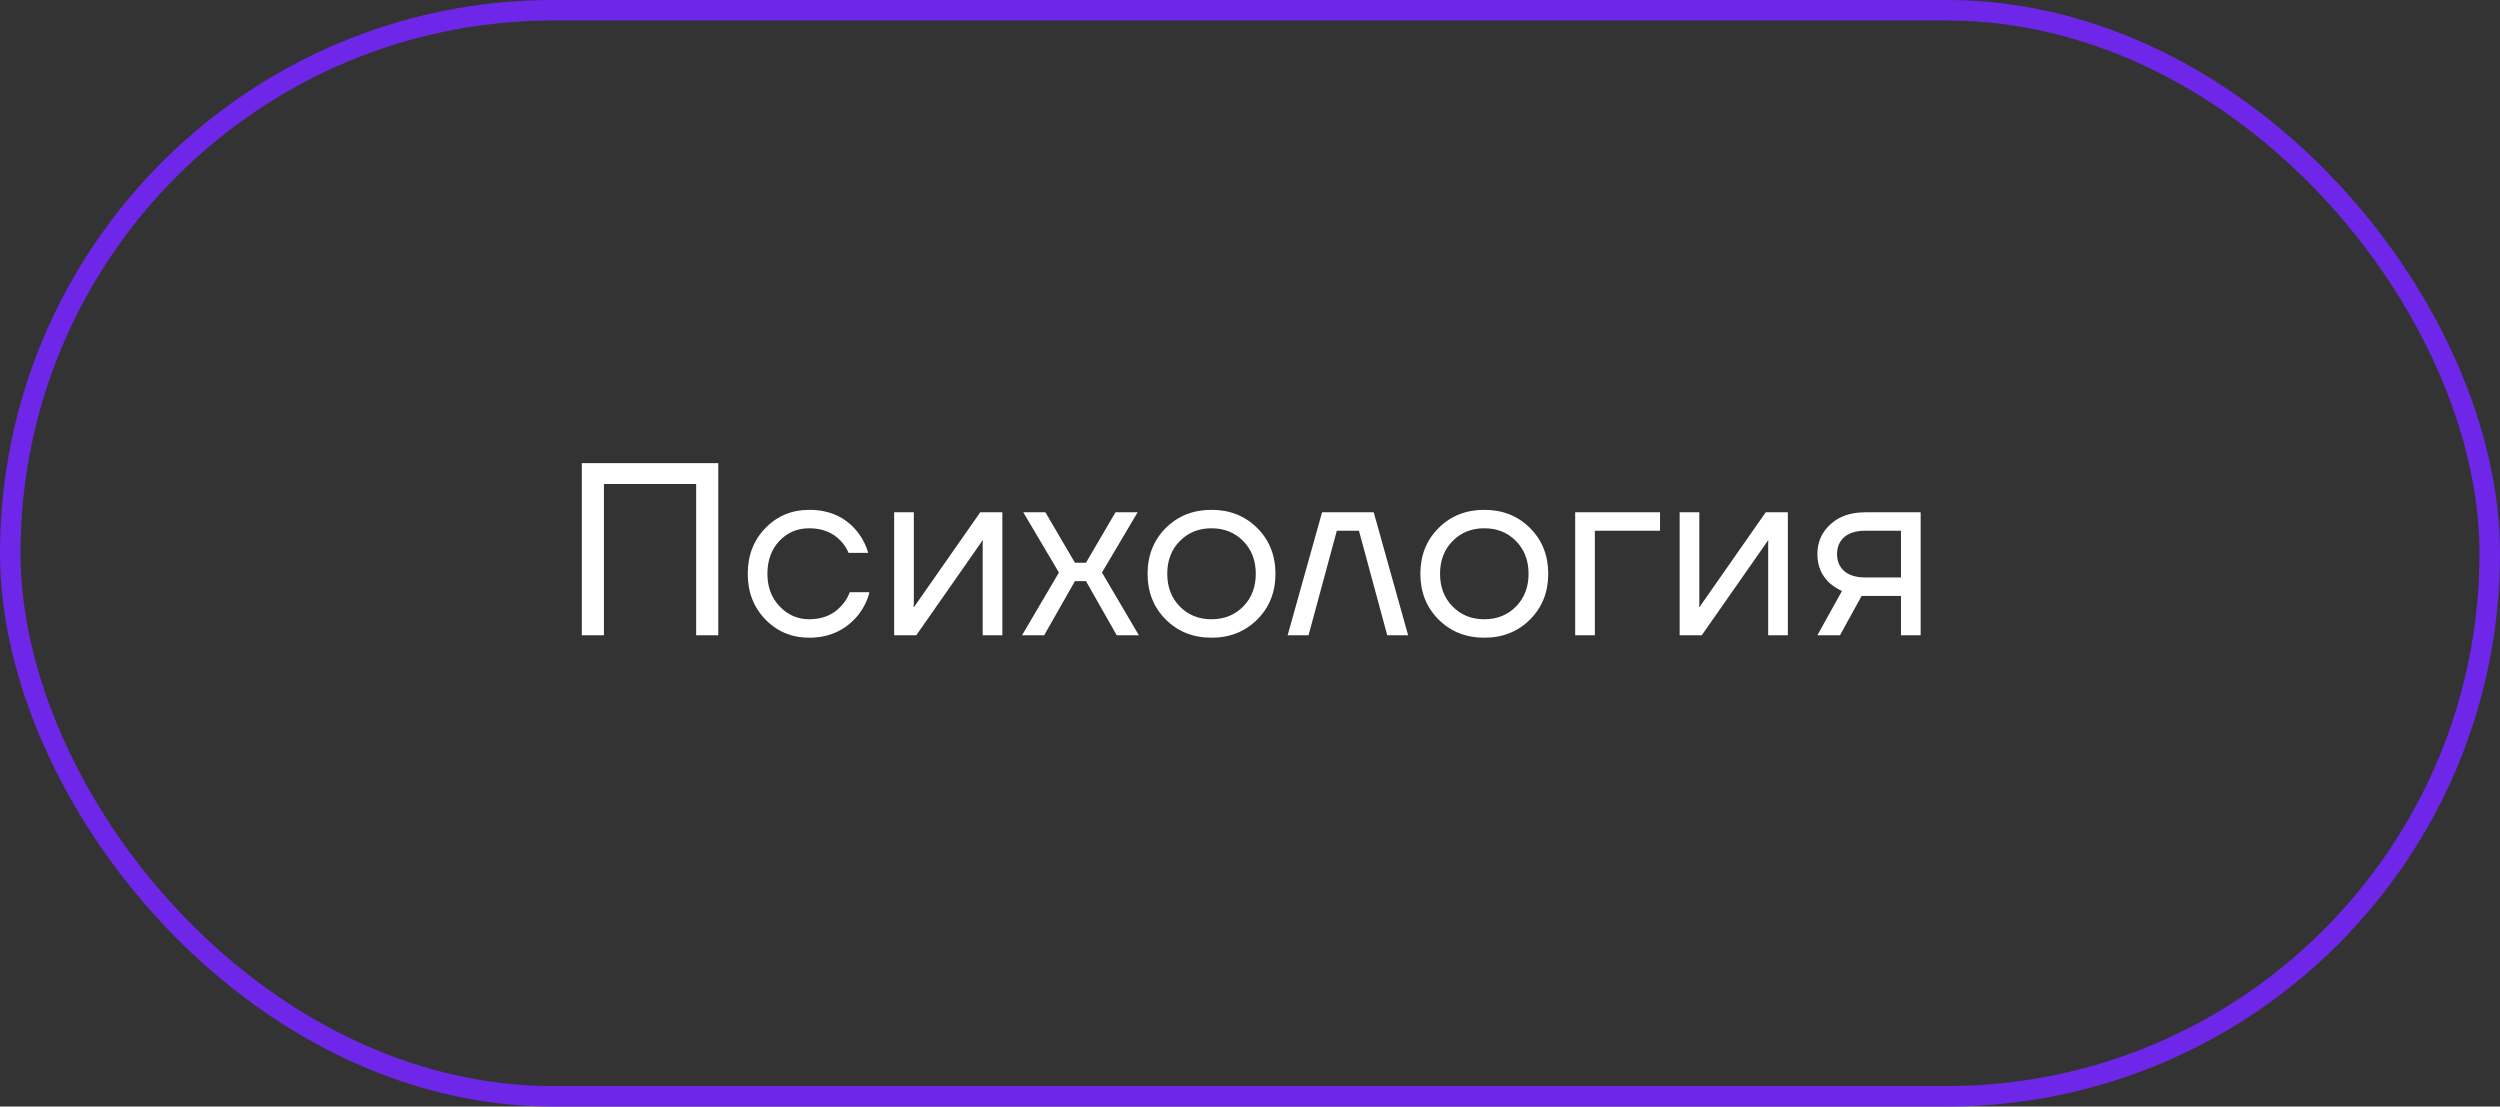<?xml version="1.0" encoding="UTF-8"?> <svg xmlns="http://www.w3.org/2000/svg" width="122" height="54" viewBox="0 0 122 54" fill="none"><rect x="0" y="0" width="122" height="54" fill="#333333" stroke="none"/><rect x="0.5" y="0.5" width="121" height="53" rx="26.5" stroke="#6E27E8"></rect><path d="M28.392 31V22.6H35.052V31H33.972V23.62H29.472V31H28.392ZM37.354 30.232C36.778 29.64 36.49 28.896 36.49 28C36.49 27.104 36.778 26.36 37.354 25.768C37.93 25.176 38.642 24.88 39.49 24.88C40.474 24.88 41.254 25.232 41.83 25.936C42.078 26.248 42.258 26.596 42.37 26.98H41.41C41.322 26.764 41.19 26.564 41.014 26.38C40.63 25.98 40.122 25.78 39.49 25.78C38.906 25.78 38.418 25.988 38.026 26.404C37.642 26.82 37.45 27.352 37.45 28C37.45 28.648 37.65 29.18 38.05 29.596C38.45 30.012 38.93 30.22 39.49 30.22C40.146 30.22 40.67 30 41.062 29.56C41.238 29.376 41.374 29.156 41.47 28.9H42.43C42.326 29.308 42.142 29.68 41.878 30.016C41.27 30.752 40.474 31.12 39.49 31.12C38.642 31.12 37.93 30.824 37.354 30.232ZM43.635 31V25H44.595V29.5L44.583 29.62H44.607L47.835 25H48.915V31H47.955V26.5L47.967 26.38H47.943L44.715 31H43.635ZM49.876 31L51.676 27.94L49.936 25H51.016L52.456 27.46H52.996L54.436 25H55.516L53.776 27.94L55.576 31H54.496L52.996 28.36H52.456L50.956 31H49.876ZM56.889 30.232C56.297 29.64 56.002 28.896 56.002 28C56.002 27.104 56.297 26.36 56.889 25.768C57.481 25.176 58.225 24.88 59.121 24.88C60.017 24.88 60.761 25.176 61.353 25.768C61.946 26.36 62.242 27.104 62.242 28C62.242 28.896 61.946 29.64 61.353 30.232C60.761 30.824 60.017 31.12 59.121 31.12C58.225 31.12 57.481 30.824 56.889 30.232ZM57.574 26.404C57.166 26.82 56.962 27.352 56.962 28C56.962 28.648 57.166 29.18 57.574 29.596C57.981 30.012 58.498 30.22 59.121 30.22C59.745 30.22 60.261 30.012 60.669 29.596C61.078 29.18 61.282 28.648 61.282 28C61.282 27.352 61.078 26.82 60.669 26.404C60.261 25.988 59.745 25.78 59.121 25.78C58.498 25.78 57.981 25.988 57.574 26.404ZM62.837 31L64.517 25H67.037L68.717 31H67.697L66.317 25.9H65.237L63.857 31H62.837ZM70.202 30.232C69.61 29.64 69.314 28.896 69.314 28C69.314 27.104 69.61 26.36 70.202 25.768C70.794 25.176 71.538 24.88 72.434 24.88C73.33 24.88 74.074 25.176 74.666 25.768C75.258 26.36 75.554 27.104 75.554 28C75.554 28.896 75.258 29.64 74.666 30.232C74.074 30.824 73.33 31.12 72.434 31.12C71.538 31.12 70.794 30.824 70.202 30.232ZM70.886 26.404C70.478 26.82 70.274 27.352 70.274 28C70.274 28.648 70.478 29.18 70.886 29.596C71.294 30.012 71.81 30.22 72.434 30.22C73.058 30.22 73.574 30.012 73.982 29.596C74.39 29.18 74.594 28.648 74.594 28C74.594 27.352 74.39 26.82 73.982 26.404C73.574 25.988 73.058 25.78 72.434 25.78C71.81 25.78 71.294 25.988 70.886 26.404ZM76.869 31V25H81.009V25.9H77.829V31H76.869ZM81.967 31V25H82.927V29.5L82.915 29.62H82.939L86.167 25H87.247V31H86.287V26.5L86.299 26.38H86.275L83.047 31H81.967ZM88.688 31L89.888 28.84C89.688 28.752 89.488 28.624 89.288 28.456C88.888 28.088 88.688 27.616 88.688 27.04C88.688 26.456 88.9 25.972 89.324 25.588C89.748 25.196 90.312 25 91.016 25H93.728V31H92.768V29.08H90.848L89.792 31H88.688ZM89.996 26.212C89.764 26.42 89.648 26.696 89.648 27.04C89.648 27.384 89.764 27.66 89.996 27.868C90.236 28.076 90.58 28.18 91.028 28.18H92.768V25.9H91.028C90.58 25.9 90.236 26.004 89.996 26.212Z" fill="white"></path></svg> 
